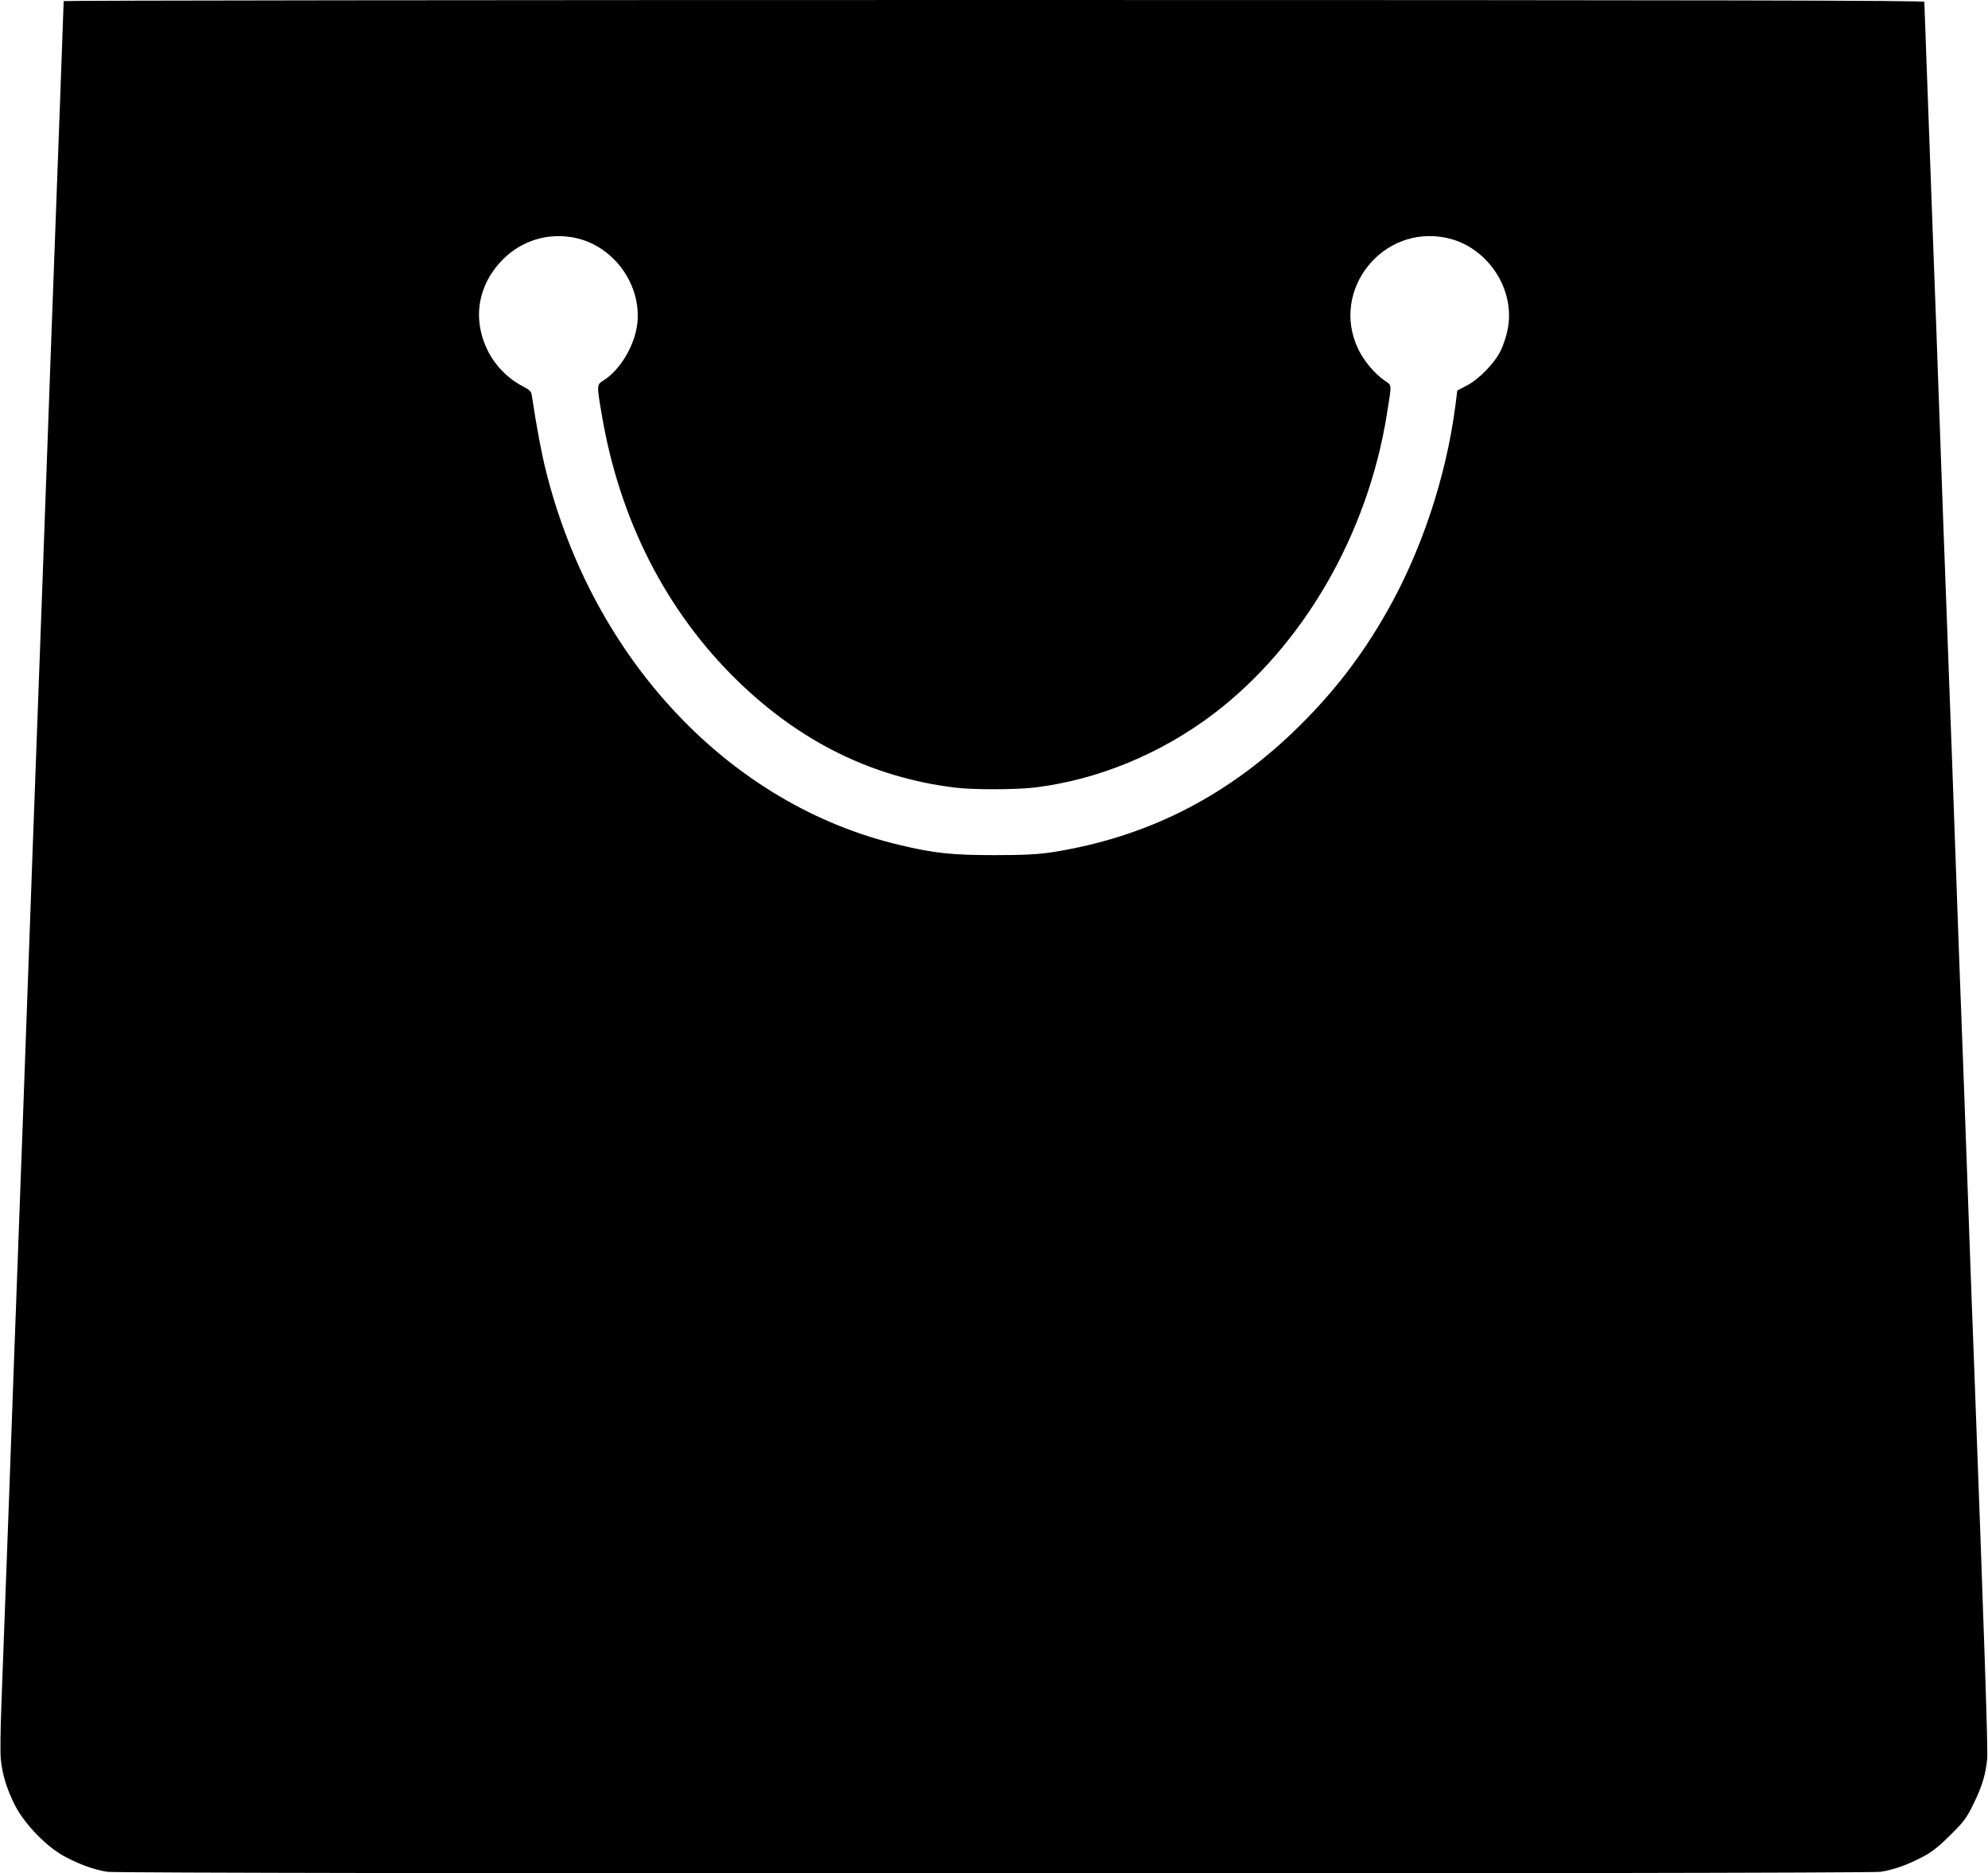  <svg version="1.0" xmlns="http://www.w3.org/2000/svg"
 width="1280pt" height="1206pt" viewBox="0 0 1280 1206"
 preserveAspectRatio="xMidYMid meet"><g transform="translate(0,1206) scale(0.1,-0.1)"
fill="#000000" stroke="none">
<path d="M410 12053 c0 -9 -44 -1221 -60 -1638 -6 -148 -28 -765 -50 -1370
-22 -605 -44 -1223 -50 -1372 -5 -150 -15 -396 -20 -545 -6 -150 -28 -768 -50
-1373 -22 -605 -44 -1223 -50 -1372 -5 -150 -15 -396 -20 -545 -6 -150 -28
-768 -50 -1373 -22 -605 -45 -1226 -51 -1380 -6 -154 -8 -310 -4 -347 9 -101
41 -202 93 -303 64 -123 209 -271 327 -331 96 -50 181 -80 266 -94 89 -14
11329 -14 11418 0 85 14 170 44 266 94 62 32 103 64 181 141 90 89 106 111
152 205 55 113 77 187 87 290 5 54 -19 788 -85 2550 -6 146 -24 636 -40 1090
-16 454 -34 947 -40 1095 -6 149 -24 641 -40 1095 -16 454 -34 948 -40 1098
-5 149 -15 395 -20 545 -6 149 -24 643 -40 1097 -16 454 -34 947 -40 1095 -21
566 -60 1631 -60 1643 0 9 -1205 12 -5990 12 -3295 0 -5990 -3 -5990 -7z
m3292 -1524 c256 -53 438 -314 399 -569 -21 -137 -114 -287 -218 -351 -41 -25
-41 -29 -8 -221 114 -674 414 -1262 871 -1708 405 -395 869 -624 1400 -690
116 -15 393 -14 514 0 405 49 810 215 1149 471 579 438 996 1156 1120 1929 33
206 34 187 -14 220 -65 45 -135 128 -171 205 -179 377 157 800 568 714 264
-55 448 -330 395 -591 -8 -42 -28 -102 -44 -134 -39 -81 -139 -184 -217 -225
l-63 -33 -12 -95 c-60 -465 -222 -949 -451 -1346 -154 -268 -326 -492 -545
-710 -458 -456 -983 -725 -1605 -822 -88 -13 -175 -18 -365 -18 -276 0 -390
12 -615 66 -1088 257 -1969 1188 -2274 2404 -29 115 -61 284 -92 490 -3 25
-14 35 -61 60 -93 48 -177 134 -223 229 -101 204 -63 425 99 587 124 123 293
173 463 138z"/>
</g>
</svg>
